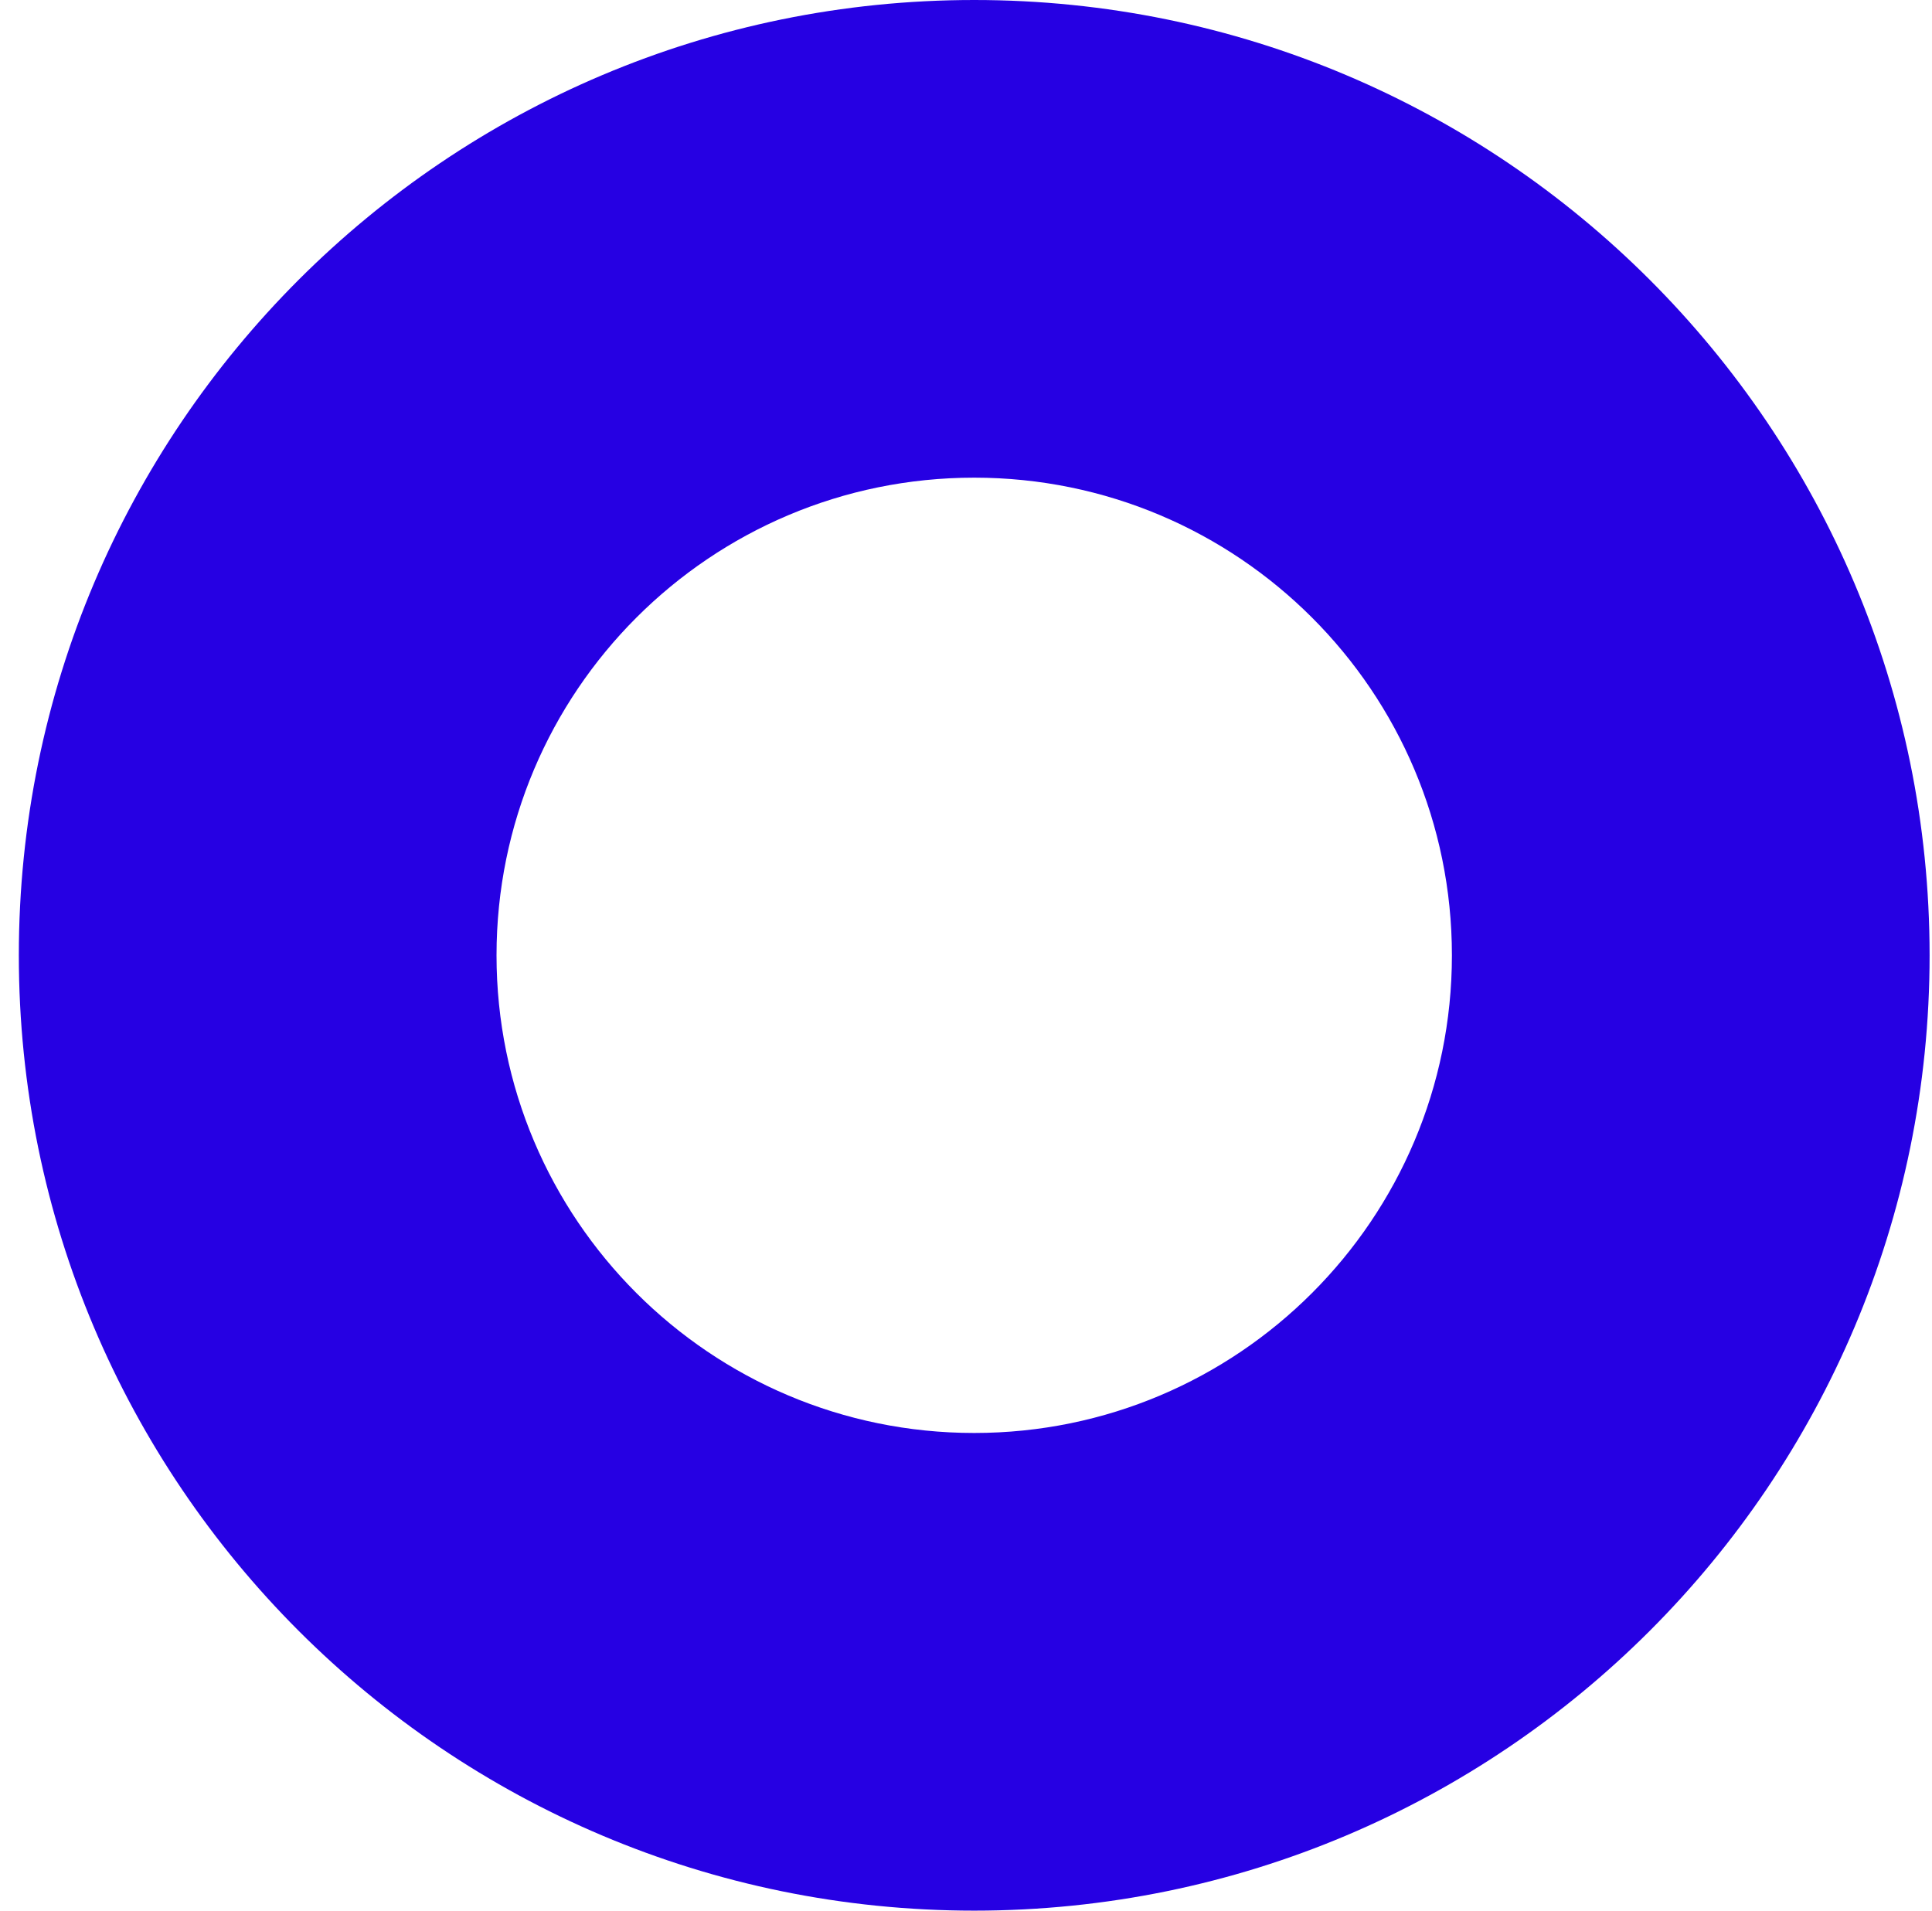 <svg width="91" height="90" viewBox="0 0 91 90" fill="none" xmlns="http://www.w3.org/2000/svg">
<path fill-rule="evenodd" clip-rule="evenodd" d="M45.887 67.5C58.313 67.5 68.387 57.426 68.387 45C68.387 32.574 58.313 22.5 45.887 22.5C33.46 22.5 23.387 32.574 23.387 45C23.387 57.426 33.46 67.5 45.887 67.5ZM45.887 90C70.739 90 90.887 69.853 90.887 45C90.887 20.147 70.739 0 45.887 0C21.034 0 0.887 20.147 0.887 45C0.887 69.853 21.034 90 45.887 90Z" fill="#2600E3"/>
</svg>
